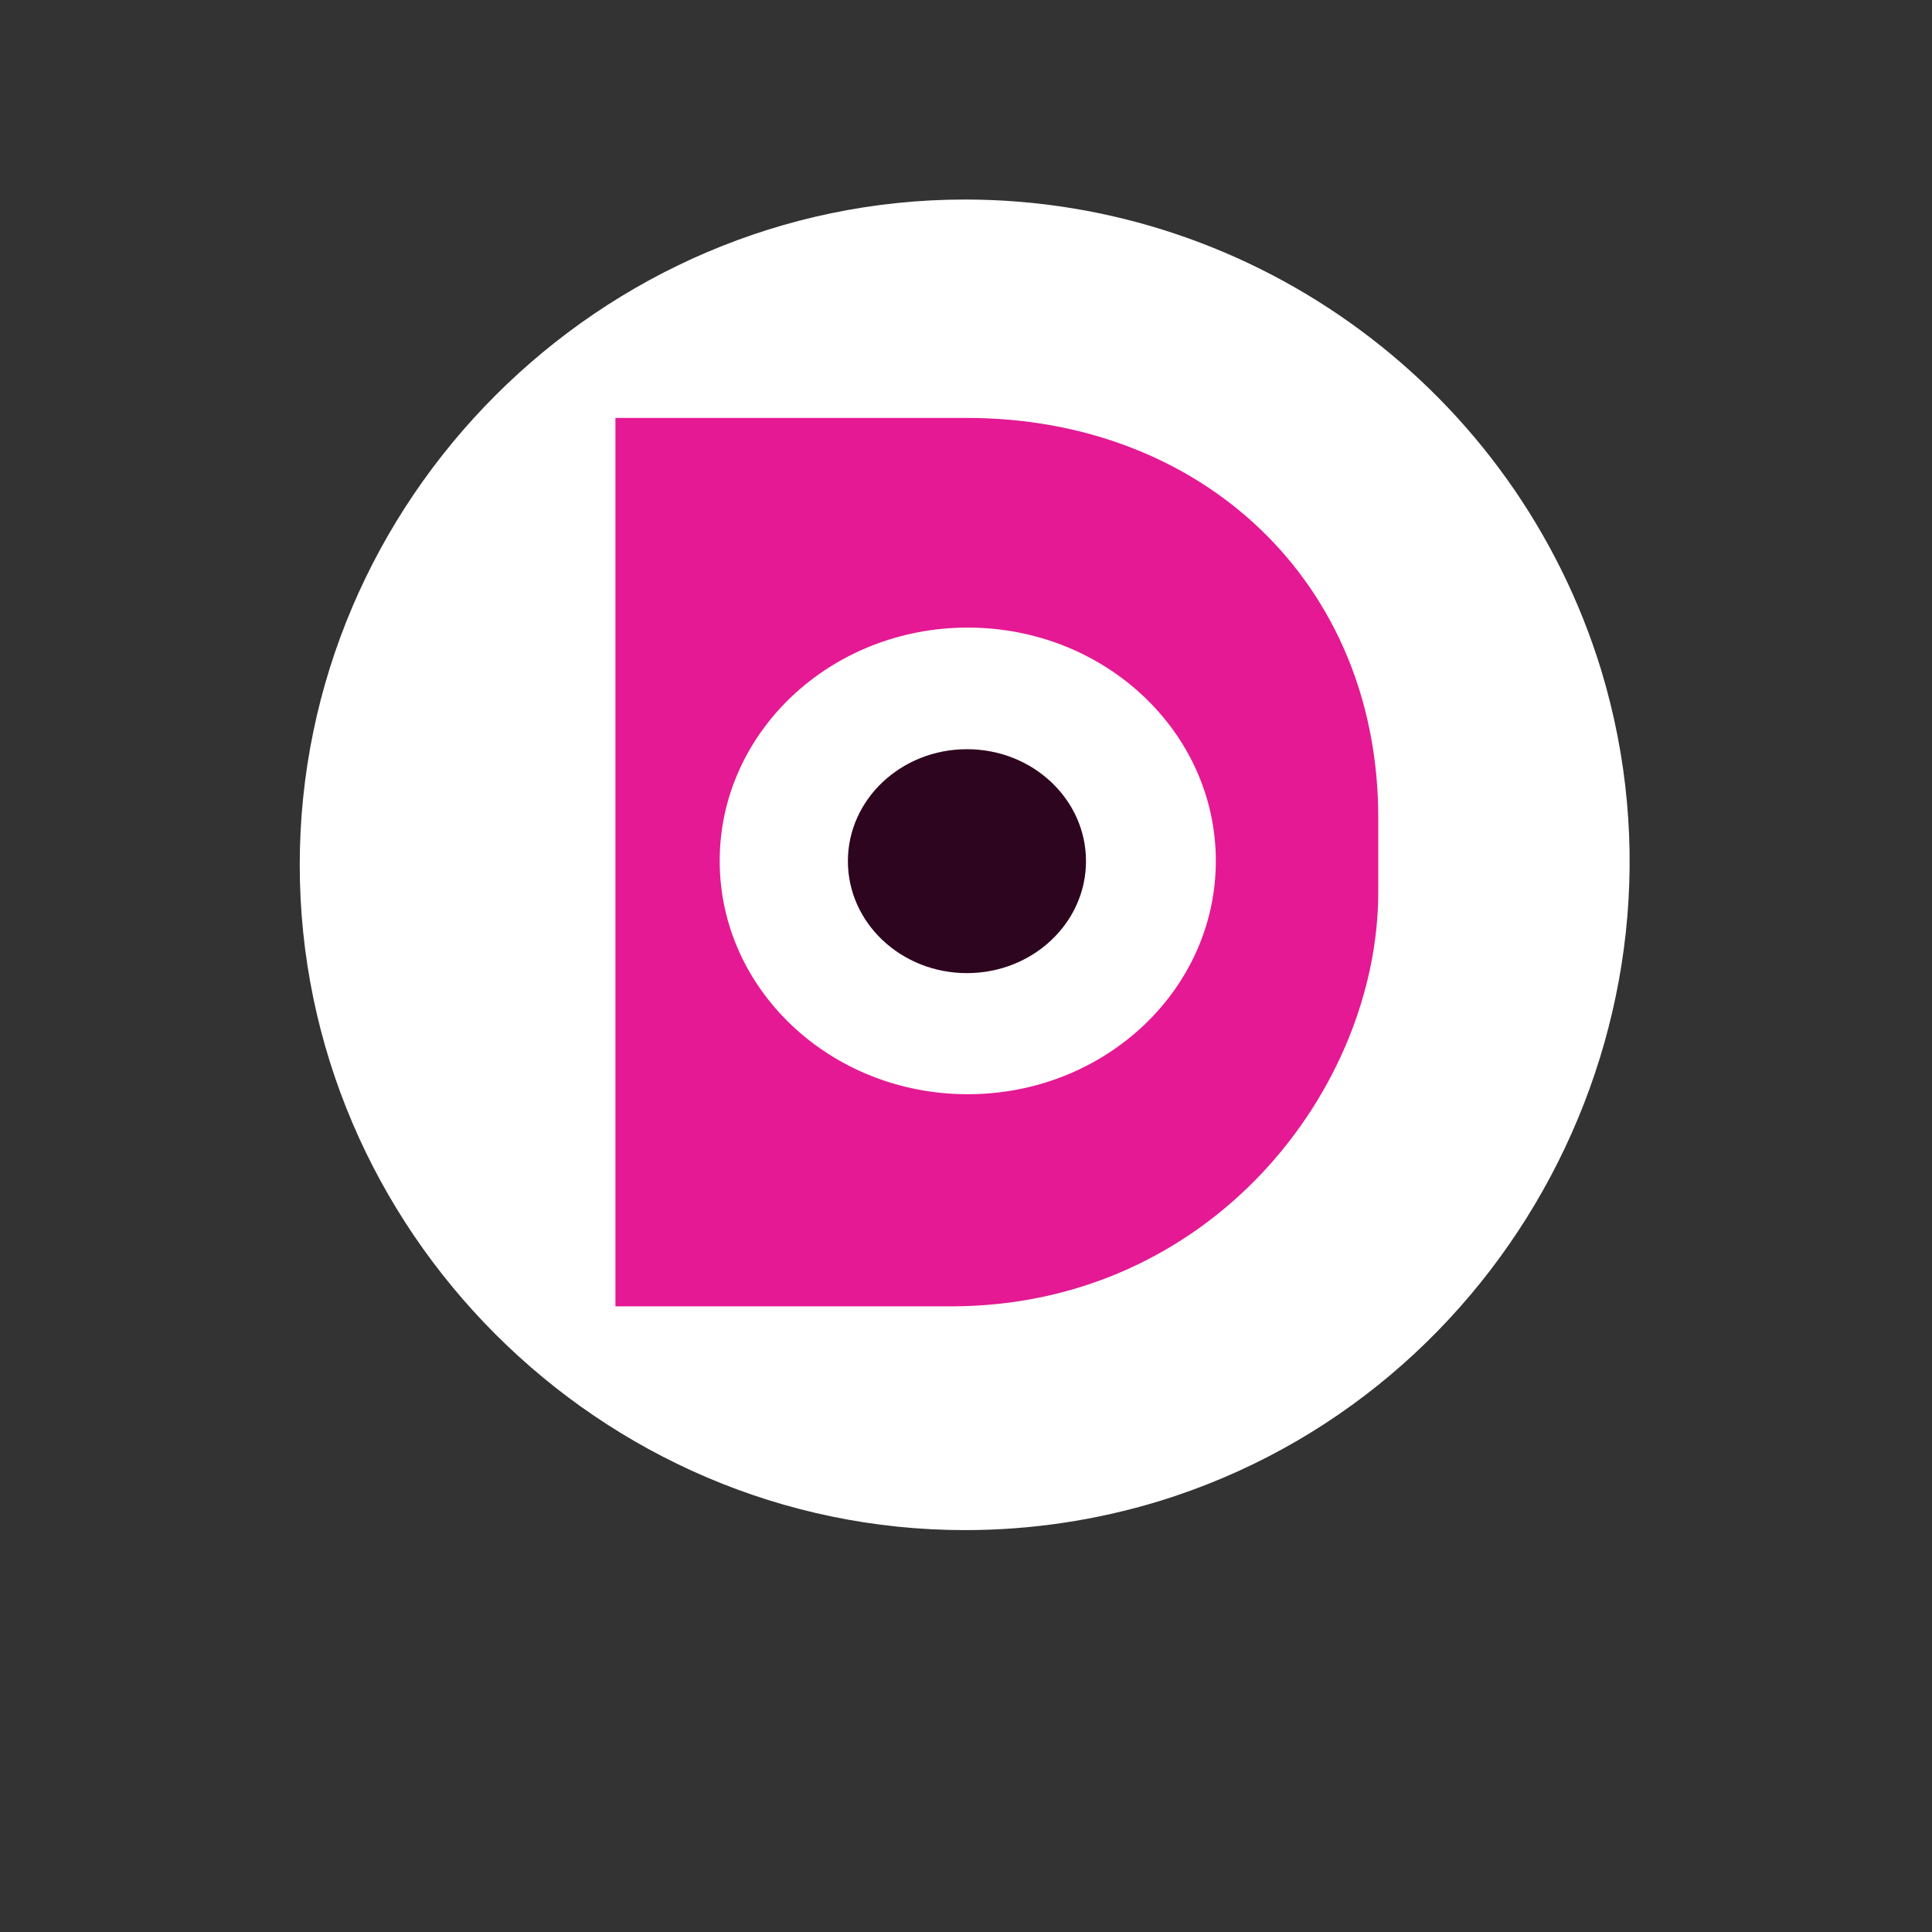 <?xml version="1.0" encoding="UTF-8" standalone="no"?><!DOCTYPE svg PUBLIC "-//W3C//DTD SVG 1.1//EN" "http://www.w3.org/Graphics/SVG/1.1/DTD/svg11.dtd"><svg width="100%" height="100%" viewBox="0 0 242 242" version="1.1" xmlns="http://www.w3.org/2000/svg" xmlns:xlink="http://www.w3.org/1999/xlink" xml:space="preserve" xmlns:serif="http://www.serif.com/" style="fill-rule:evenodd;clip-rule:evenodd;stroke-linejoin:round;stroke-miterlimit:2;"><rect x="0" y="0" width="242" height="242" fill="#333333" stroke="none"/><g id="sello-jazzaldia"><g><path id="base-2" d="M200.571,83.962c-10.682,-34.94 -43.155,-58.969 -79.692,-58.969c-45.716,0 -83.334,37.618 -83.334,83.334c0,45.715 37.618,83.333 83.334,83.333c8.259,0 16.473,-1.228 24.371,-3.643c43.639,-13.465 68.564,-60.347 55.321,-104.055Z" style="fill:#fff;fill-rule:nonzero;"/></g><path d="M77.087,52.348l44.006,-0c29.475,-0 51.547,20.604 51.547,50.078c-0,0 -0,-1.835 -0,9.293c-0,24.611 -20.88,51.914 -53.566,51.914c-43.271,0 -41.987,0 -41.987,0l0,-111.285Z" style="fill:#e51993;"/><ellipse cx="121.221" cy="107.836" rx="31.073" ry="29.225" style="fill:#fff;"/><ellipse cx="121.118" cy="107.868" rx="14.912" ry="14.024" style="fill:#2e051e;"/></g></svg>